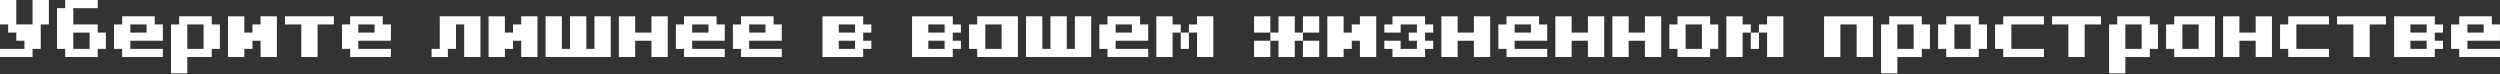 <?xml version="1.0" encoding="UTF-8"?> <svg xmlns="http://www.w3.org/2000/svg" width="1755" height="52" viewBox="0 0 1755 52" fill="none"><rect x="0" y="0" width="1755" height="52" fill="#333333" stroke="none"/><path d="M34.31 0.01V17.16H28.59V34.31H22.87V40.03H0.01V34.31H17.16V28.59H11.44V22.87H5.72V17.15H0V0H11.43V17.15H22.86V0H34.31V0.01Z" fill="white"></path><path d="M45.743 34.31H40.023V5.73H45.743V0.01H68.613V5.73H51.463V17.16H68.613V22.88H74.333V34.31H68.613V40.03H45.743V34.31ZM62.893 34.31V22.88H51.463V34.31H62.893Z" fill="white"></path><path d="M108.619 11.44V17.16H114.339V28.589H91.469V34.309H114.339V40.029H85.759V34.309H80.039V17.16H85.759V11.44H108.619ZM102.899 17.16H91.469V22.88H102.899V17.16Z" fill="white"></path><path d="M148.642 11.44V17.16H154.362V34.309H148.642V40.029H131.492V51.459H120.062V17.16H125.782V11.44H148.642ZM142.922 17.16H131.492V34.309H142.922V17.16Z" fill="white"></path><path d="M171.5 34.309V40.029H160.07V11.45H171.5V22.88H177.22V17.16H182.94V11.44H194.37V40.019H182.94V28.589H177.22V34.309H171.5Z" fill="white"></path><path d="M200.078 17.16V11.44H234.378V17.16H222.948V40.029H211.518V17.16H200.078Z" fill="white"></path><path d="M268.682 11.44V17.16H274.402V28.589H251.532V34.309H274.402V40.029H245.822V34.309H240.102V17.16H245.822V11.44H268.682ZM262.972 17.16H251.542V22.88H262.972V17.16Z" fill="white"></path><path d="M302.977 40.029V34.309H308.697V11.44H337.277V40.019H325.847V17.149H320.127V34.299H314.407V40.019H302.977V40.029Z" fill="white"></path><path d="M354.43 34.309V40.029H343V11.45H354.43V22.88H360.15V17.16H365.87V11.44H377.3V40.019H365.87V28.589H360.15V34.309H354.43Z" fill="white"></path><path d="M383.008 11.44H394.438V34.309H400.158V11.44H411.588V34.309H417.308V11.44H428.738V40.019H383.008V11.44Z" fill="white"></path><path d="M457.331 40.029V28.599H445.891V40.029H434.461V11.449H445.891V22.879H457.321V11.449H468.751V40.029H457.331Z" fill="white"></path><path d="M503.059 11.44V17.16H508.779V28.589H485.909V34.309H508.779V40.029H480.189V34.309H474.469V17.16H480.189V11.44H503.059ZM497.339 17.16H485.909V22.88H497.339V17.16Z" fill="white"></path><path d="M543.072 11.44V17.16H548.792V28.589H525.922V34.309H548.792V40.029H520.212V34.309H514.492V17.16H520.212V11.44H543.072ZM537.362 17.16H525.932V22.88H537.362V17.16Z" fill="white"></path><path d="M605.963 28.601H611.683V34.321H605.963V40.041H577.383V11.461H605.963V17.181H611.683V22.901H605.963V28.601ZM600.243 17.161H588.813V22.881H600.243V17.161ZM600.243 34.311V28.591H588.813V34.311H600.243Z" fill="white"></path><path d="M668.838 28.601H674.558V34.321H668.838V40.041H640.258V11.461H668.838V17.181H674.558V22.901H668.838V28.601ZM663.118 17.161H651.688V22.881H663.118V17.161ZM663.118 34.311V28.591H651.688V34.311H663.118Z" fill="white"></path><path d="M685.993 34.309H680.273V17.16H685.993V11.44H714.573V40.019H685.993V34.309ZM691.703 34.309H703.133V17.16H691.703V34.309Z" fill="white"></path><path d="M720.281 11.44H731.711V34.309H737.431V11.44H748.861V34.309H754.581V11.44H766.011V40.019H720.281V11.44Z" fill="white"></path><path d="M800.322 11.44V17.16H806.042V28.589H783.172V34.309H806.042V40.029H777.462V34.309H771.742V17.16H777.462V11.44H800.322ZM794.602 17.16H783.172V22.88H794.602V17.16Z" fill="white"></path><path d="M823.18 22.88V40.029H811.75V11.45H823.18V17.169H828.9V22.89H823.18V22.88ZM834.61 34.309H828.89V22.88H834.61V34.309ZM840.33 17.16V11.44H851.76V40.019H840.33V22.869H834.61V17.149H840.33V17.16Z" fill="white"></path><path d="M891.782 22.879H880.352V11.449H891.782V22.879ZM891.782 40.029H880.352V28.599H891.782V40.029ZM908.932 22.879H914.652V28.599H908.932V40.029H897.502V28.599H891.782V22.879H897.502V11.449H908.932V22.879ZM926.082 22.879H914.652V11.449H926.082V22.879ZM926.082 40.029H914.652V28.599H926.082V40.029Z" fill="white"></path><path d="M943.227 34.309V40.029H931.797V11.45H943.227V22.88H948.947V17.16H954.667V11.44H966.097V40.019H954.667V28.589H948.947V34.309H943.227Z" fill="white"></path><path d="M971.812 22.88V17.16H977.533V11.44H1000.4V17.16H1006.12V22.88H1000.4V28.599H1006.12V34.319H1000.4V40.039H977.533V34.319H971.812V28.599H983.243V34.319H994.673V28.599H988.953V22.88H994.673V17.16H983.243V22.88H971.812Z" fill="white"></path><path d="M1034.69 40.029V28.599H1023.26V40.029H1011.83V11.449H1023.26V22.879H1034.69V11.449H1046.12V40.029H1034.69Z" fill="white"></path><path d="M1080.42 11.44V17.16H1086.14V28.589H1063.27V34.309H1086.14V40.029H1057.56V34.309H1051.84V17.16H1057.56V11.44H1080.42ZM1074.71 17.16H1063.28V22.88H1074.71V17.16Z" fill="white"></path><path d="M1114.72 40.029V28.599H1103.29V40.029H1091.86V11.449H1103.29V22.879H1114.72V11.449H1126.15V40.029H1114.72Z" fill="white"></path><path d="M1154.74 40.029V28.599H1143.31V40.029H1131.88V11.449H1143.31V22.879H1154.74V11.449H1166.17V40.029H1154.74Z" fill="white"></path><path d="M1177.61 34.309H1171.89V17.16H1177.61V11.44H1200.48V17.16H1206.2V34.309H1200.48V40.029H1177.61V34.309ZM1194.75 17.16H1183.32V34.309H1194.75V17.16Z" fill="white"></path><path d="M1223.34 22.88V40.029H1211.91V11.45H1223.34V17.169H1229.06V22.89H1223.34V22.88ZM1234.77 34.309H1229.05V22.88H1234.77V34.309ZM1240.49 17.16V11.44H1251.92V40.019H1240.49V22.869H1234.77V17.149H1240.49V17.16Z" fill="white"></path><path d="M1303.37 40.029V17.159H1291.94V40.029H1280.51V11.449H1314.81V40.029H1303.37Z" fill="white"></path><path d="M1349.1 11.44V17.16H1354.82V34.309H1349.1V40.029H1331.95V51.459H1320.52V17.16H1326.24V11.44H1349.1ZM1343.38 17.16H1331.95V34.309H1343.38V17.16Z" fill="white"></path><path d="M1366.25 34.309H1360.53V17.16H1366.25V11.44H1389.12V17.16H1394.84V34.309H1389.12V40.029H1366.25V34.309ZM1383.4 17.16H1371.97V34.309H1383.4V17.16Z" fill="white"></path><path d="M1406.26 34.309H1400.54V17.16H1406.26V11.44H1434.84V17.16H1411.97V34.309H1434.84V40.029H1406.26V34.309Z" fill="white"></path><path d="M1440.56 17.16V11.44H1474.86V17.16H1463.43V40.029H1452V17.16H1440.56Z" fill="white"></path><path d="M1509.16 11.44V17.16H1514.88V34.309H1509.16V40.029H1492.01V51.459H1480.58V17.16H1486.3V11.44H1509.16ZM1503.44 17.16H1492.01V34.309H1503.44V17.16Z" fill="white"></path><path d="M1526.31 34.309H1520.59V17.16H1526.31V11.44H1554.89V40.019H1526.31V34.309ZM1532.03 34.309H1543.46V17.16H1532.03V34.309Z" fill="white"></path><path d="M1583.48 40.029V28.599H1572.05V40.029H1560.62V11.449H1572.05V22.879H1583.48V11.449H1594.91V40.029H1583.48Z" fill="white"></path><path d="M1606.34 34.309H1600.62V17.16H1606.34V11.44H1634.92V17.16H1612.05V34.309H1634.92V40.029H1606.34V34.309Z" fill="white"></path><path d="M1640.64 17.16V11.44H1674.94V17.16H1663.51V40.029H1652.08V17.16H1640.64Z" fill="white"></path><path d="M1709.24 28.601H1714.96V34.321H1709.24V40.041H1680.66V11.461H1709.24V17.181H1714.96V22.901H1709.24V28.601ZM1703.52 17.161H1692.09V22.881H1703.52V17.161ZM1703.52 34.311V28.591H1692.09V34.311H1703.52Z" fill="white"></path><path d="M1749.25 11.44V17.16H1754.97V28.589H1732.1V34.309H1754.97V40.029H1726.39V34.309H1720.67V17.16H1726.39V11.44H1749.25ZM1743.54 17.16H1732.11V22.88H1743.54V17.16Z" fill="white"></path></svg> 